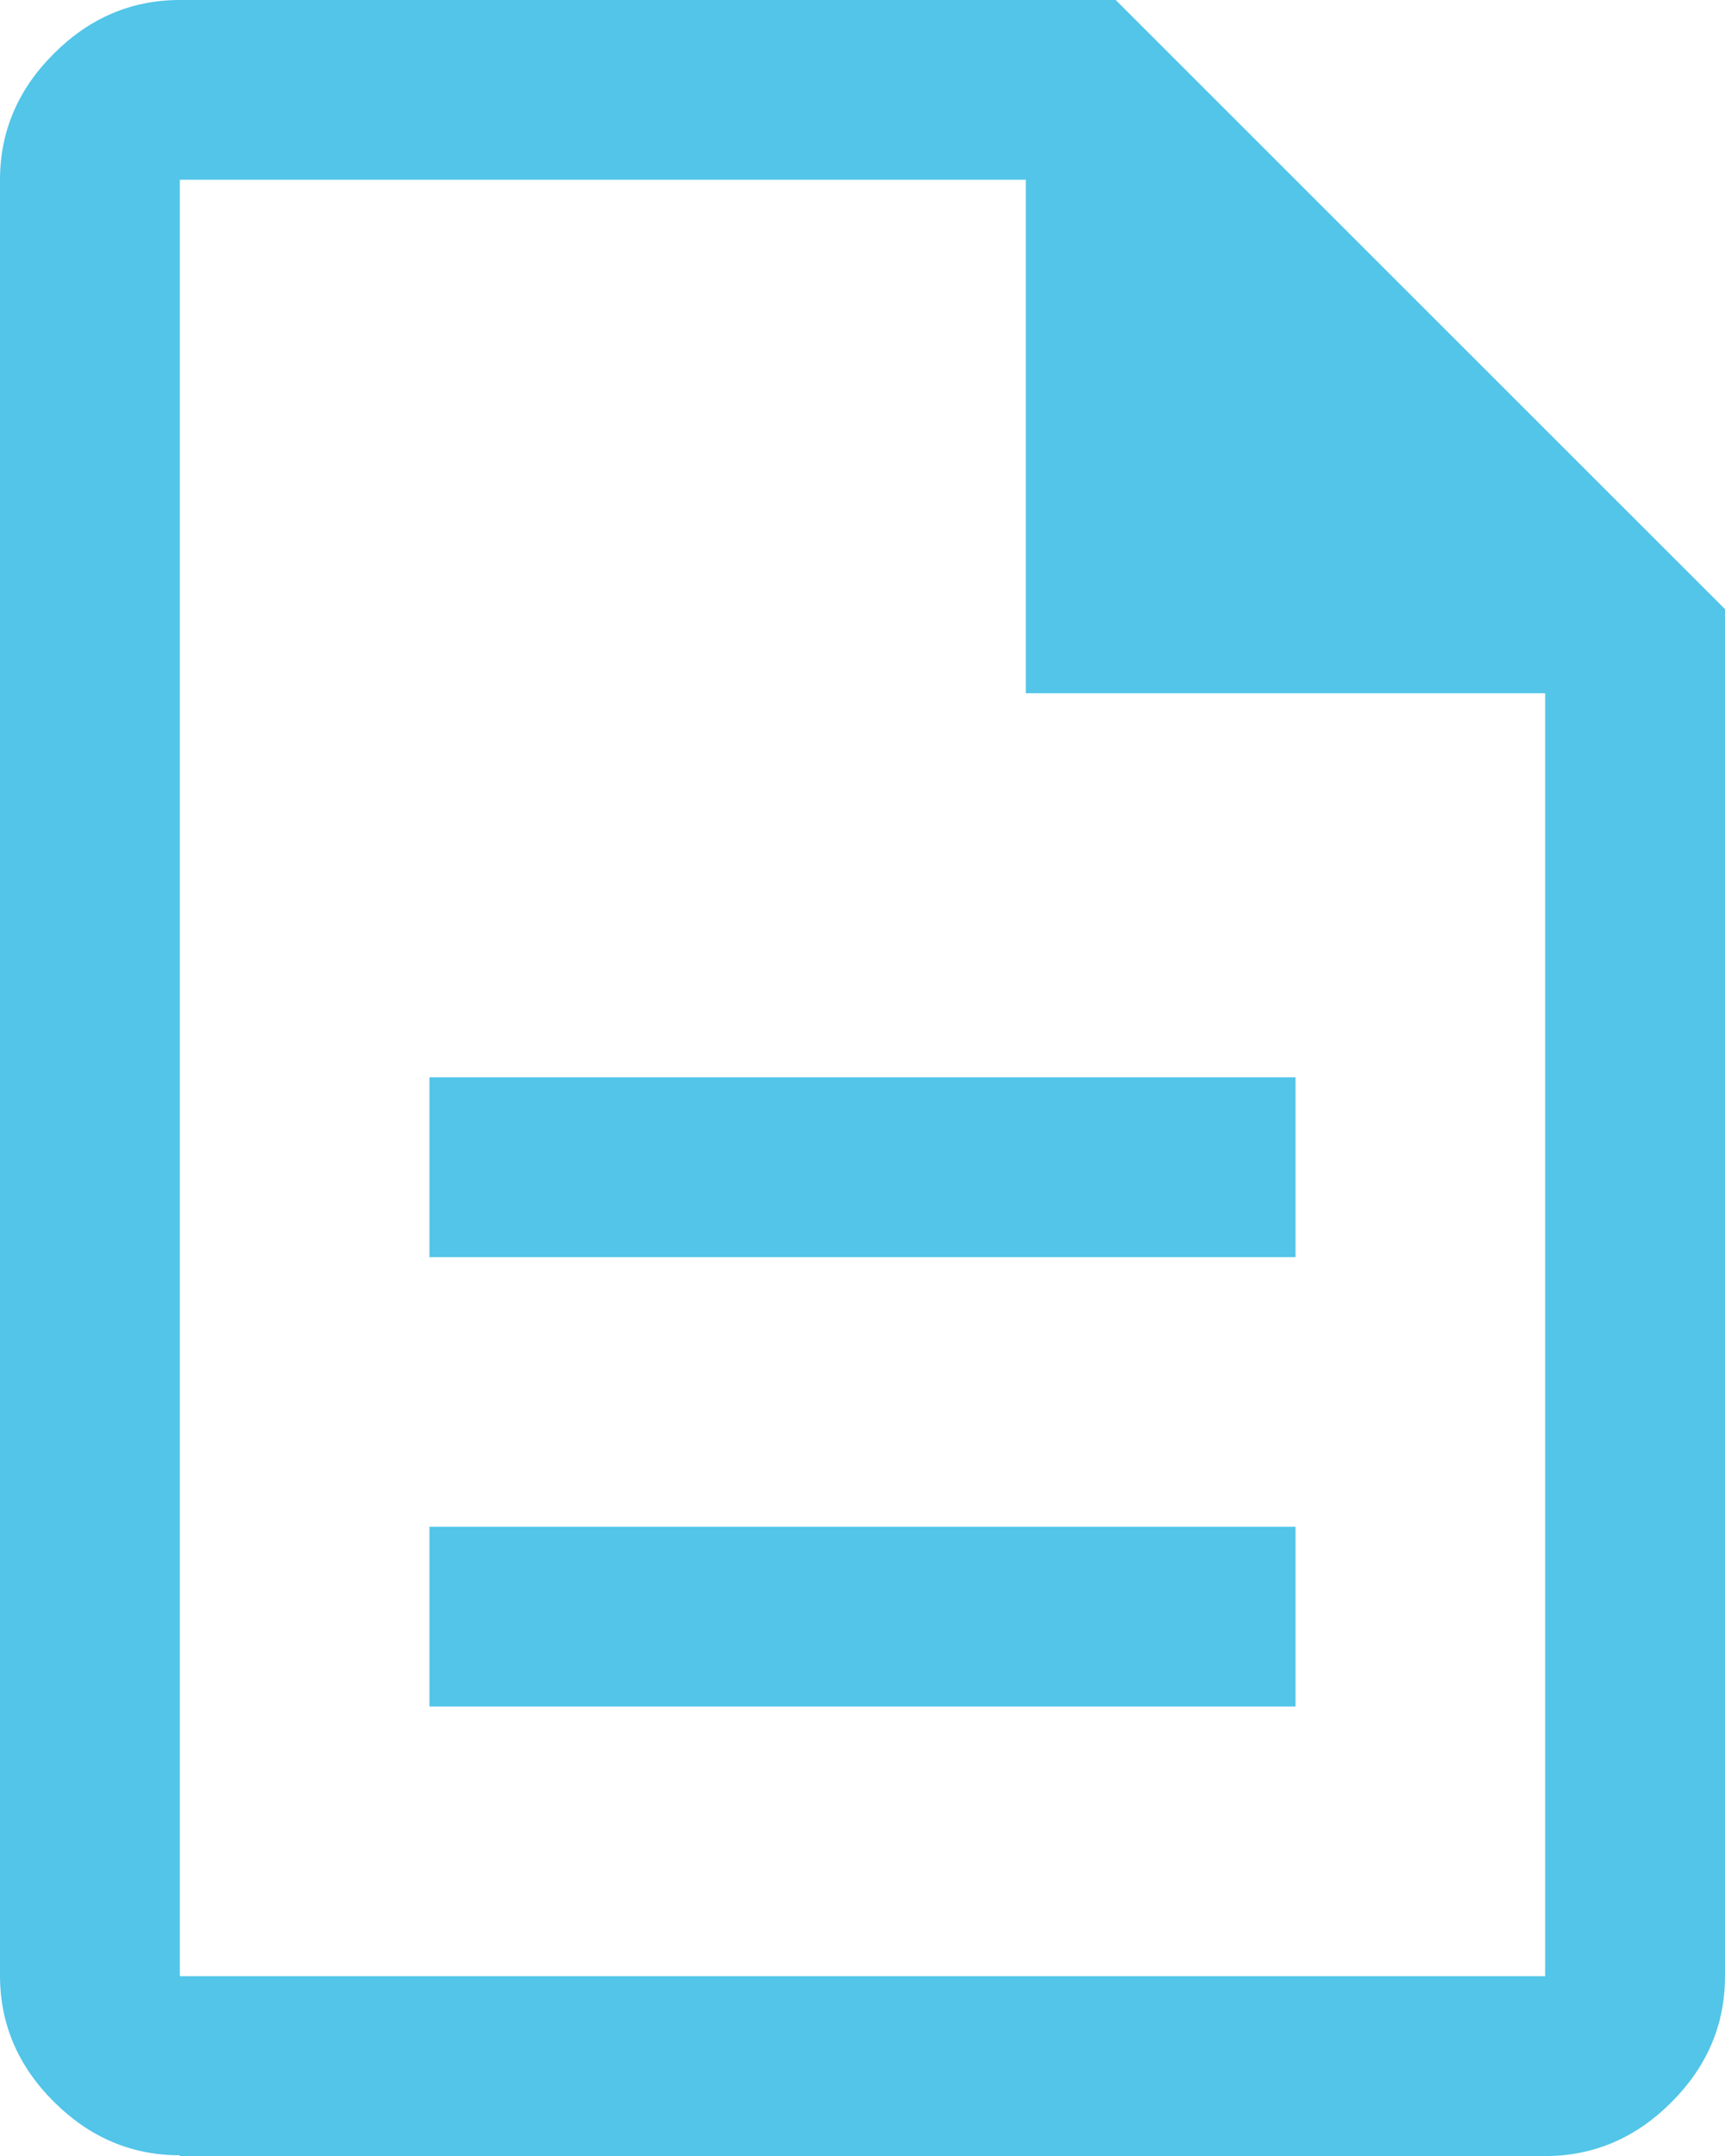 <svg xmlns="http://www.w3.org/2000/svg" width="24" height="30" fill="none"><path fill="#52C5E8" d="M5.975 23.746h12.05v-2.501H5.975v2.501Zm0-6.253h12.05V14.99H5.975v2.502ZM2.502 29.99c-.675 0-1.26-.252-1.755-.747C.252 28.75 0 28.164 0 27.49V2.502c0-.674.252-1.26.747-1.754C1.242.252 1.827 0 2.502 0h13.021L24 8.476V27.5c0 .674-.252 1.26-.747 1.754-.495.495-1.08.747-1.755.747H2.502v-.009Zm11.77-20.345V2.501H2.502v24.997h18.996V9.646h-7.226Z"/></svg>